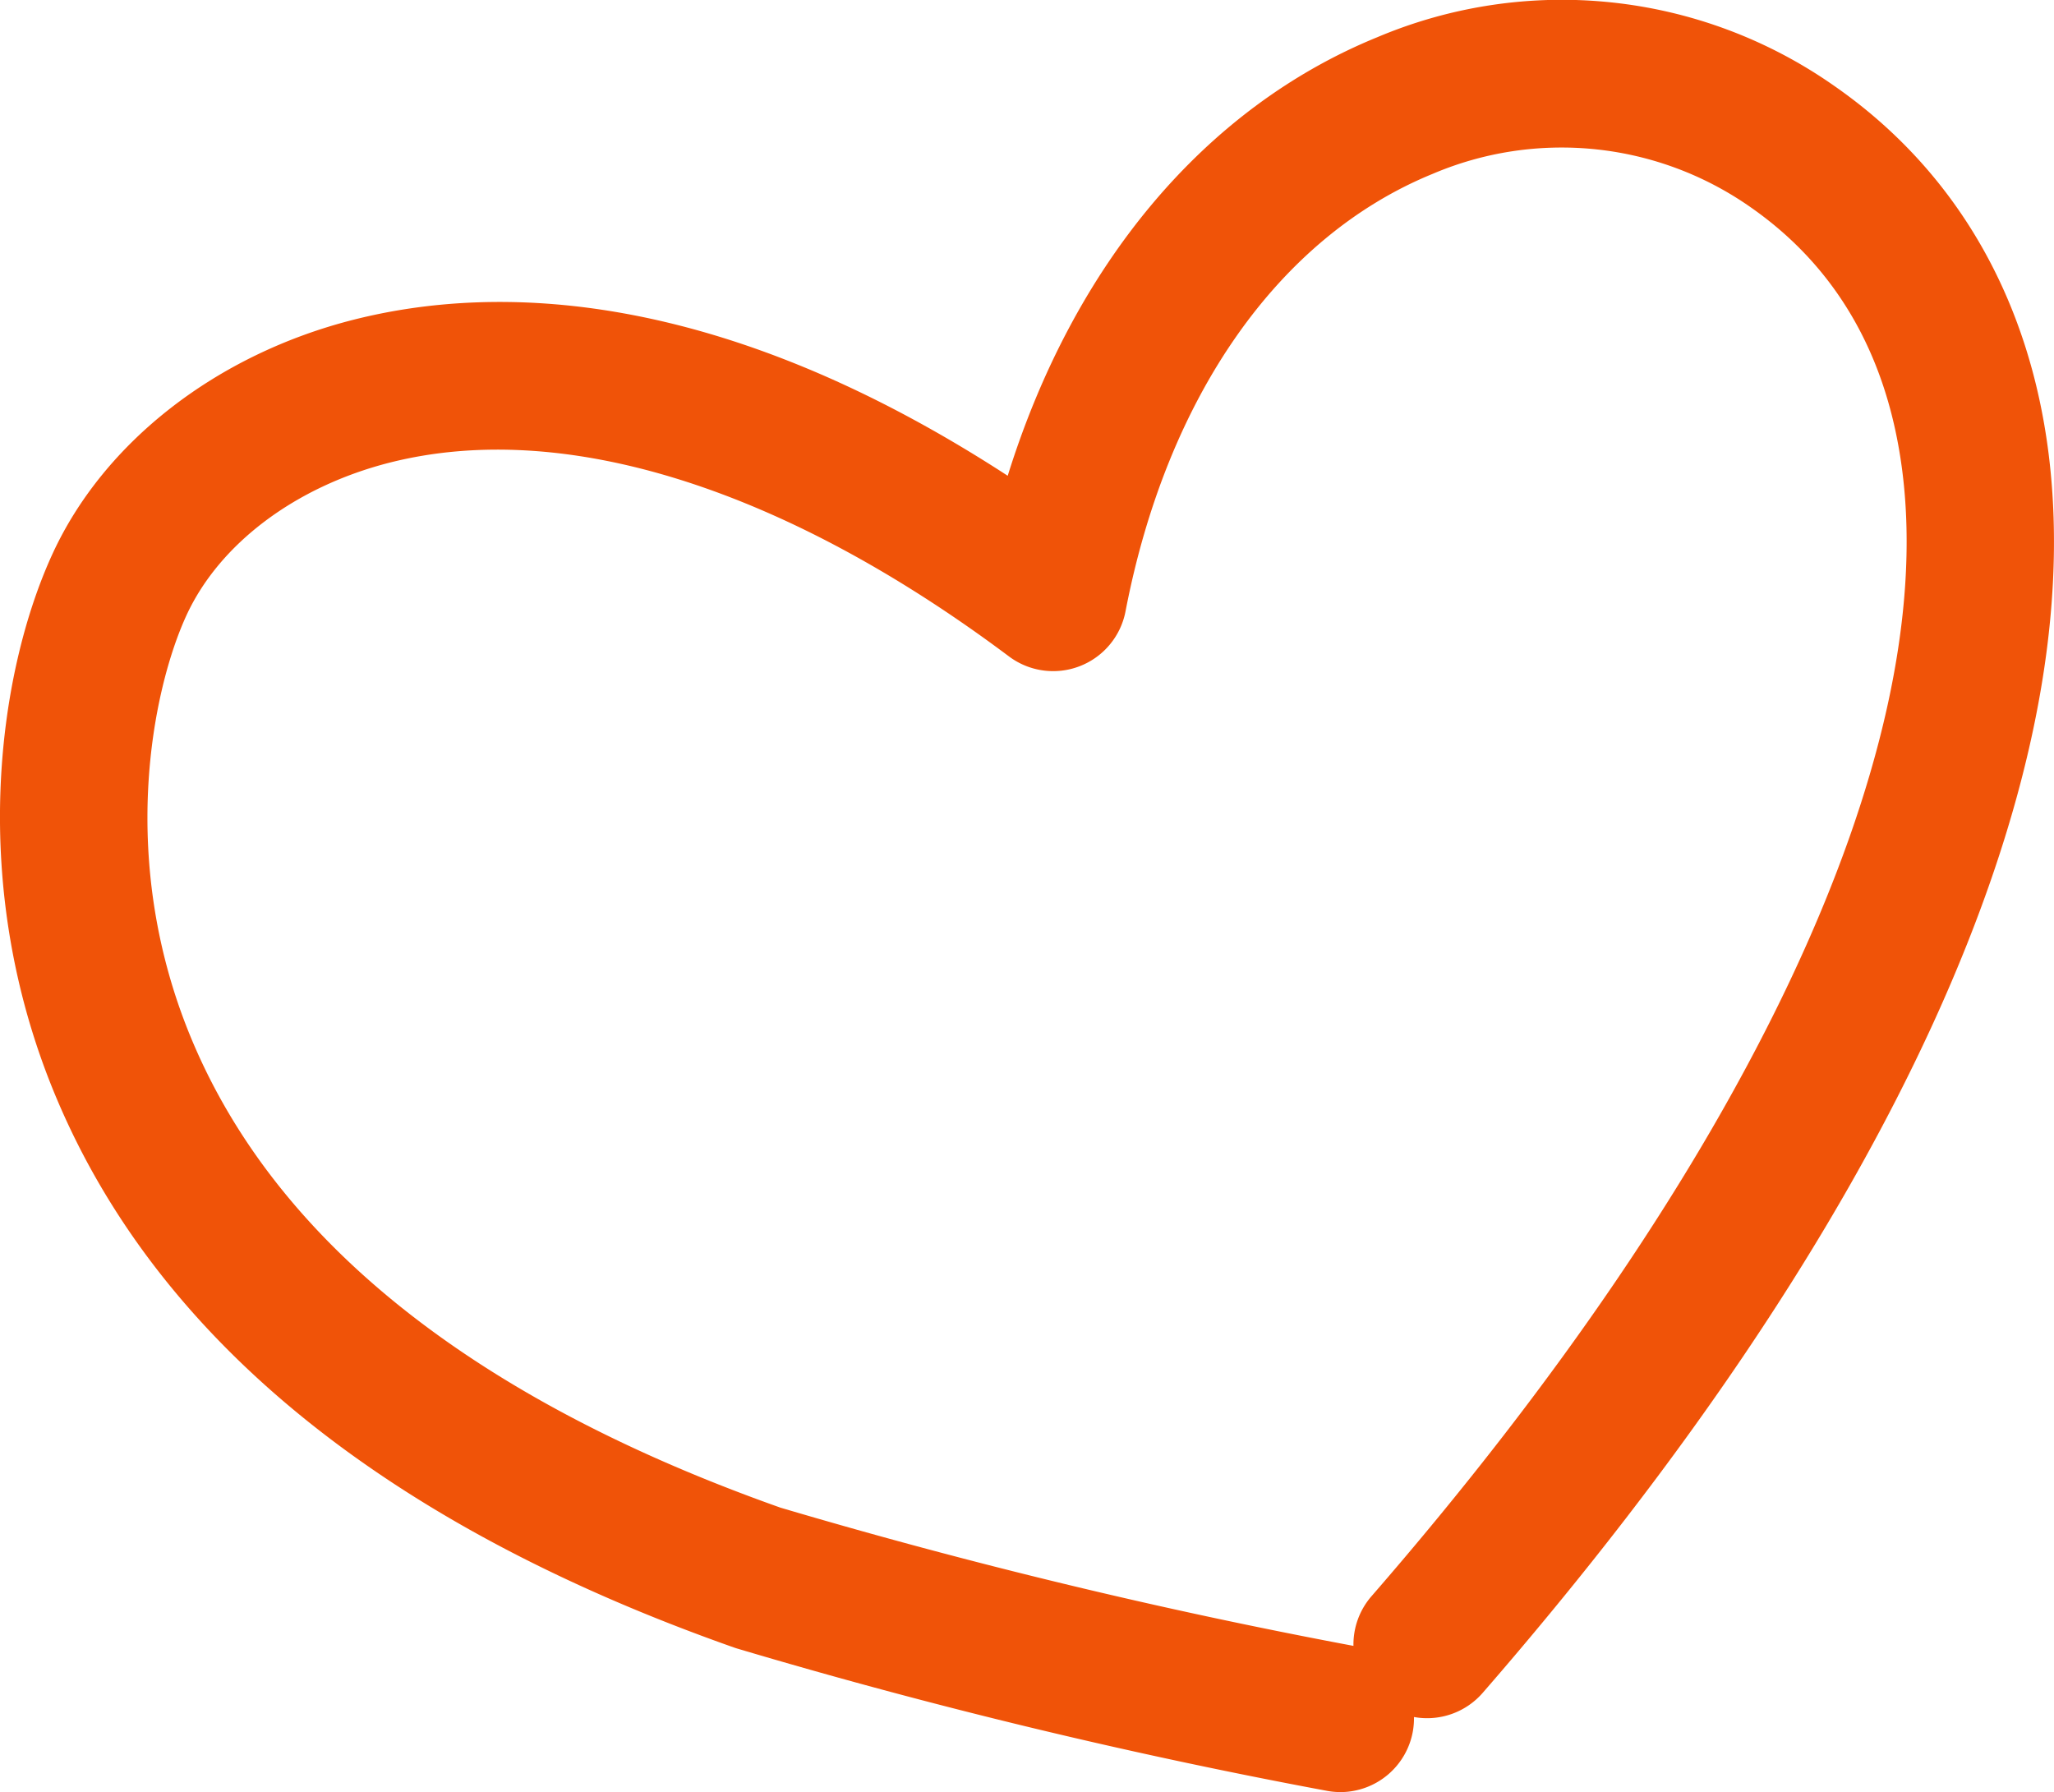 <svg xmlns="http://www.w3.org/2000/svg" width="145.682" height="127.099" viewBox="0 0 145.682 127.099"><path id="Path_238" data-name="Path 238" d="M187.263,399.231a5.253,5.253,0,0,1-.907-.08,410.714,410.714,0,0,1-41.877-10.1c-.083-.025-.165-.052-.247-.081-24.61-8.679-40.762-21.766-48.007-38.895-6.4-15.13-4.164-30.285-.306-38.666,3.65-7.93,11.631-14.136,21.347-16.6,9.929-2.518,25.716-2.378,46.4,11.066,4.668-14.972,13.958-26.1,26.205-31.1a33.617,33.617,0,0,1,32.382,3.424c8.574,5.944,13.845,14.978,15.241,26.125,2.942,23.49-11.312,54.7-40.138,87.868a5.222,5.222,0,0,1-4.874,1.715,5.44,5.44,0,0,1-.078,1,5.228,5.228,0,0,1-5.142,4.325M147.587,379.07a408.3,408.3,0,0,0,40.573,9.786l.028.006a5.215,5.215,0,0,1,1.281-3.523c26.464-30.453,40.189-59.506,37.657-79.712-1.031-8.233-4.673-14.572-10.824-18.836a23.336,23.336,0,0,0-22.481-2.335c-10.914,4.452-18.859,15.763-21.8,31.037a5.226,5.226,0,0,1-8.264,3.195c-16.01-11.987-31.61-16.868-43.921-13.747-6.687,1.7-12.078,5.749-14.422,10.84-2.388,5.191-4.985,17.4.439,30.223,6.041,14.282,20.082,25.406,41.735,33.068" transform="translate(-92.193 -272.132)" fill="#f05308"></path></svg>